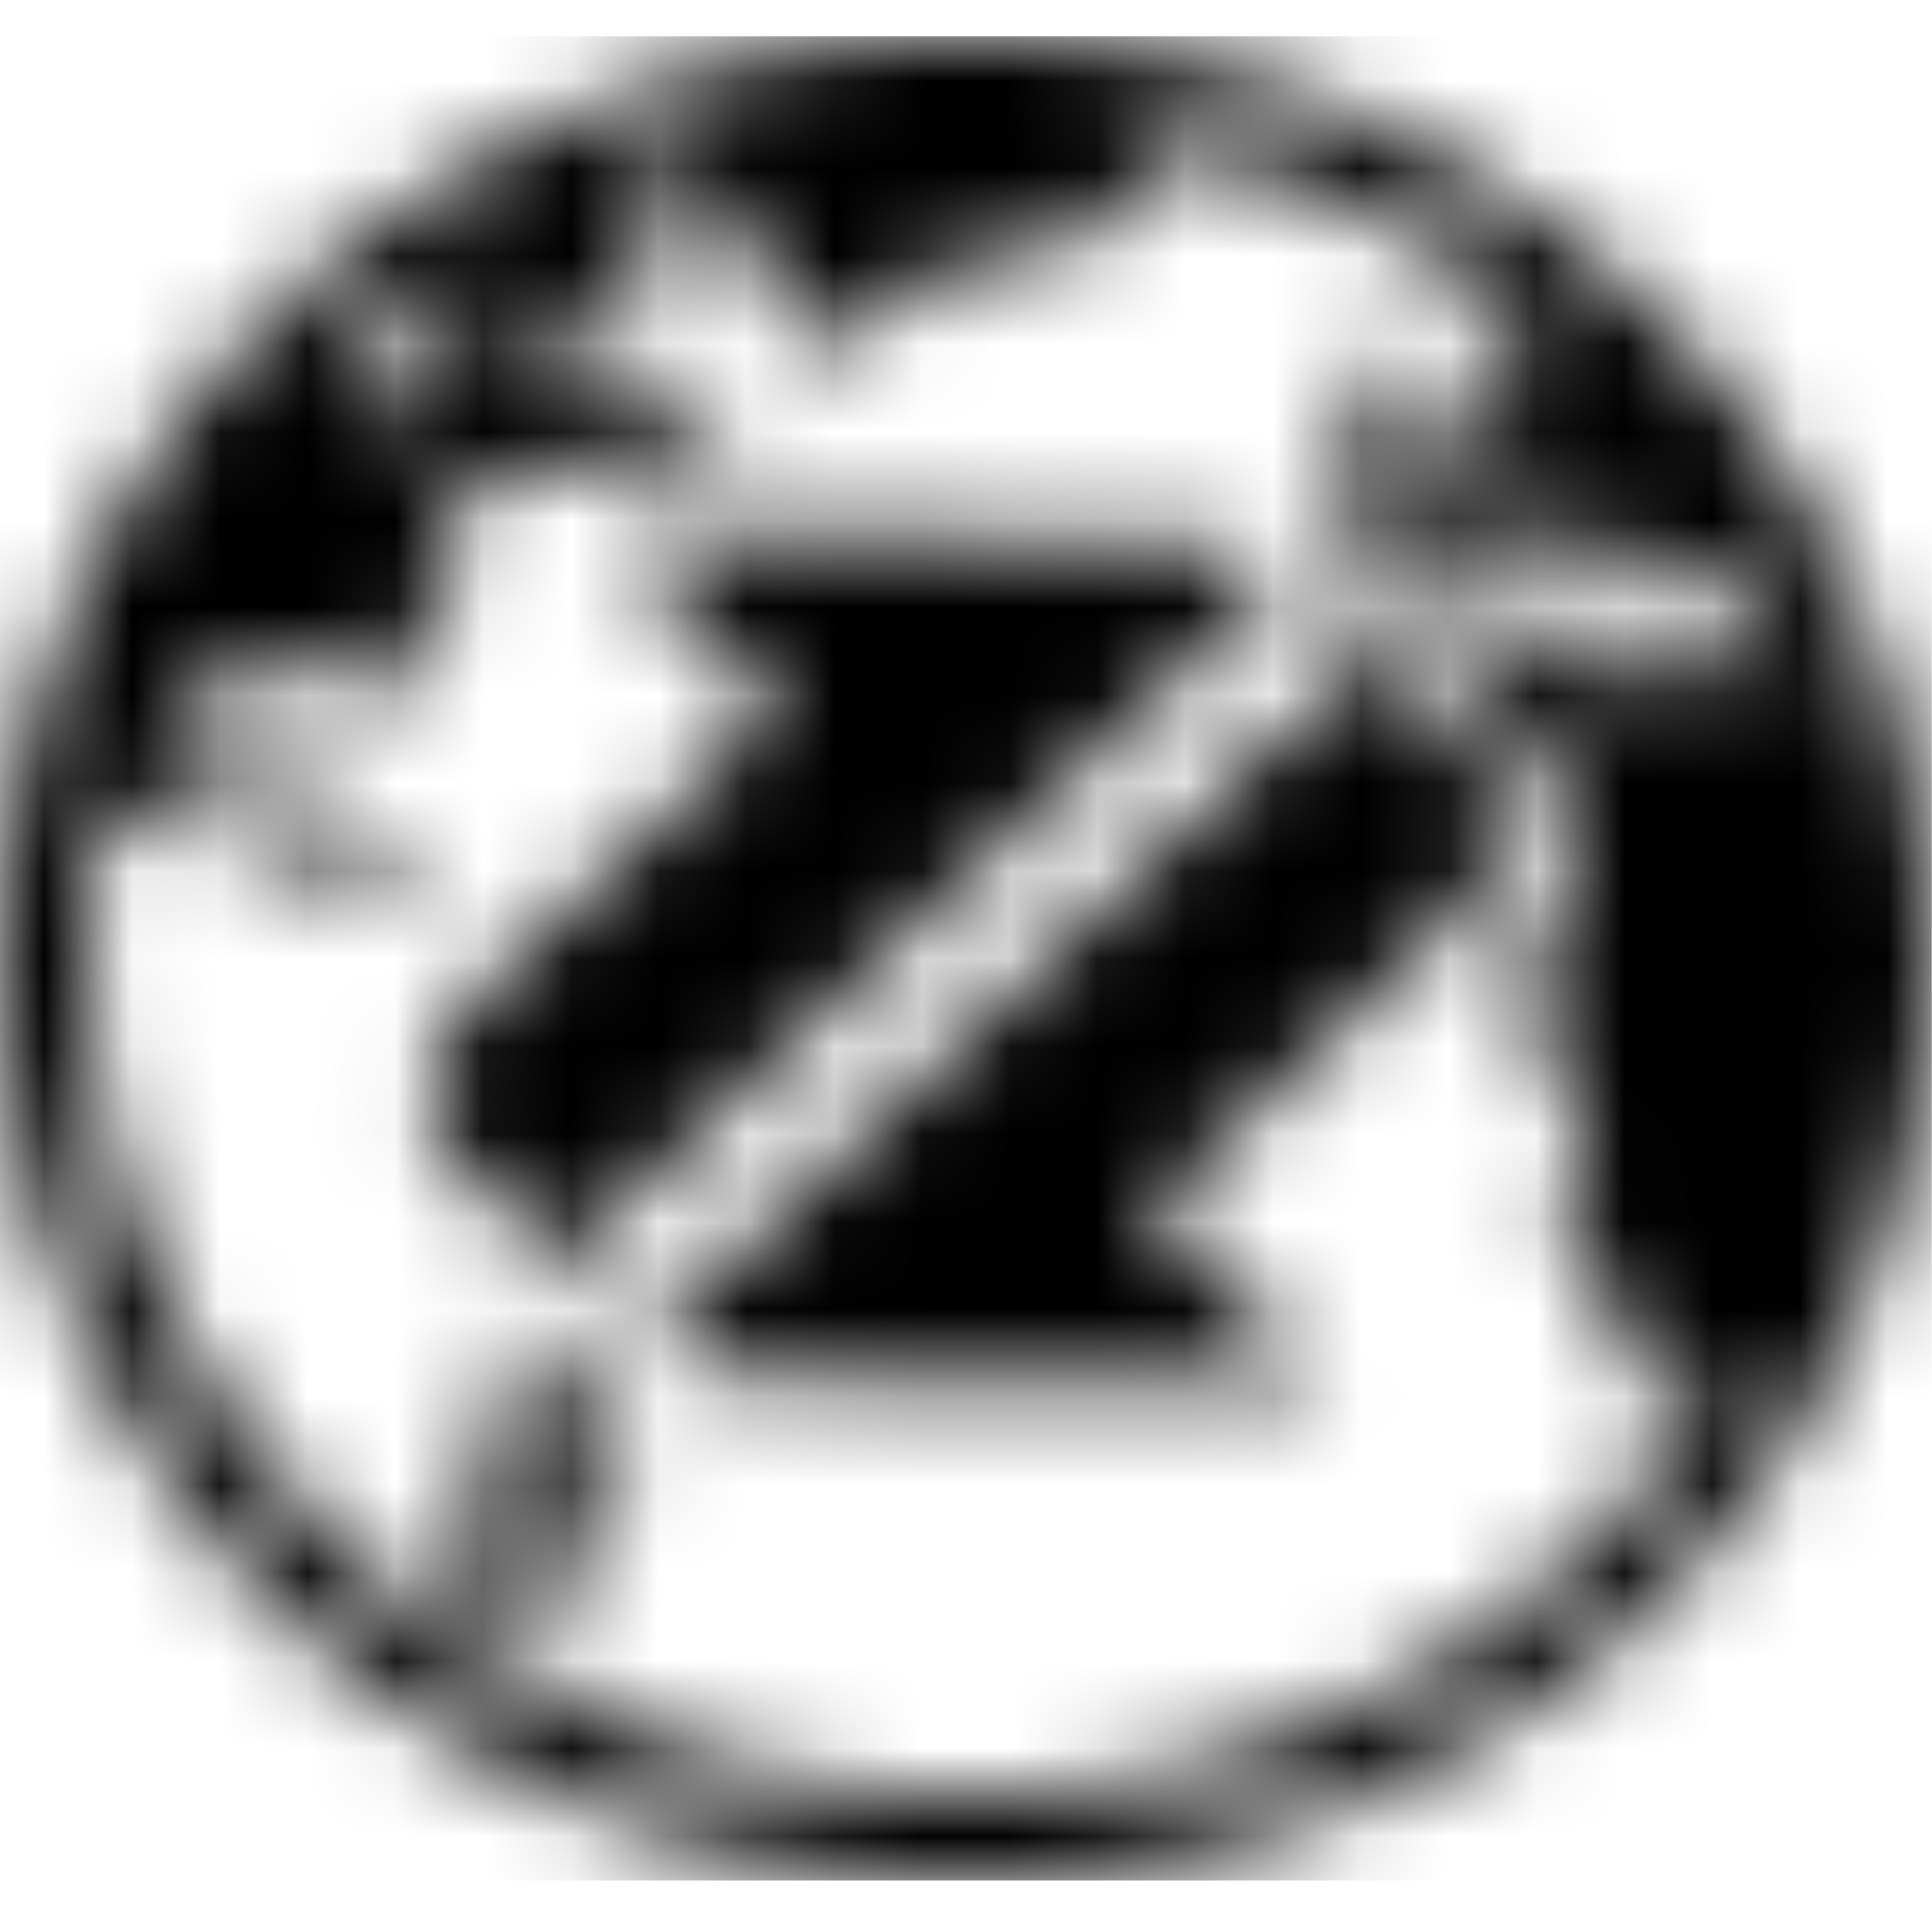 <svg xmlns="http://www.w3.org/2000/svg" xmlns:xlink="http://www.w3.org/1999/xlink" width="22" height="22" viewBox="0 0 22 22">
    <defs>
        <path id="a" d="M15.16 4.155c.058.003.128.004.179.034.015.009.1.118.057.128-.05.012-.123-.007-.15.05-.012.027.006.06-.013.088-.014.02-.06.03-.066.055-.013.061.095.015.104.063.01.052-.151.097-.155.174-.004.064-.007.126.077.106.1-.023.166-.108.259-.145.029-.011.09-.007.111-.02.106-.067.244-.003.358-.016.103-.012.17-.12.153-.216-.008-.05-.028-.045-.08-.052-.107-.014-.128-.05-.176-.135-.054-.093-.181-.14-.254-.218-.03-.031-.061-.077-.05-.121.011-.044.108-.107.02-.142-.047-.02-.099.005-.148-.003-.066-.01-.02-.068-.065-.094-.036-.02-.123.007-.157.02a.302.302 0 0 0-.147.099c-.042.063-.005.089.009.148.034.15.11-.005.134.197zm-8.546 11.41a.876.876 0 0 1-.203-.862.99.99 0 0 1-.553-.003c-.016.194-.01.387-.044.58-.045.254-.181.48-.279.717-.029.069-.067.157-.052.233.026.12.161.138.09.277-.052.099-.131.189-.196.281-.037.05-.07.107-.07.17 0 .048.031.089.026.135-.008.064-.069.108-.082.17-.016.076.026.171.059.24.138.286.709.76 1.073.655.134-.038.212-.243.2-.362-.016-.164-.117-.077-.236-.116-.219-.075.168-.508.151-.647-.007-.059-.057-.107-.06-.17-.005-.17.343-.461.493-.522.155-.063.267-.173.397-.263a2.157 2.157 0 0 1-.714-.513zM11 0C4.925 0 0 4.701 0 10.5S4.925 21 11 21s11-4.701 11-10.5S17.075 0 11 0zm8.884 7.256a.697.697 0 0 0-.212-.041c-.137-.002-.233-.061-.36-.094-.1-.024-.212-.08-.314-.086-.13-.008-.245.052-.277.173-.013.05-.018.108-.071.132-.09.04-.193-.041-.278-.057a1.043 1.043 0 0 1-.203-.046.257.257 0 0 1-.079-.05c-.018-.017-.038-.068-.059-.077a.798.798 0 0 0-.327-.077.514.514 0 0 1-.285-.084c-.139-.099.026-.132.002-.247-.004-.017-.047-.065-.044-.076.046-.18-.16-.138-.305-.106-.271.025-.612-.065-.846.037a1.514 1.514 0 0 0-.29.04c.027.02.053.043.078.066l1.151 1.1c.79.758.89 1.95.237 2.819a.156.156 0 0 1 .02.019c.101.124 0 .364.008.502.01.217.065.323.194.497.205.276.465.563.404.924-.052.306-.368.504-.248.839.105.291.323.466.4.788.061.263.127.33.267.53.154.218.36 1.159.841.651.101-.032.183.012.275.033-1.742 2.783-4.928 4.65-8.563 4.65-5.496 0-9.968-4.269-9.968-9.515 0-.606.06-1.211.181-1.806.126.094.278.084.426.159.035.06.067.054.145.062.15.057.3.146.466.146.21-.05.286-.127.421.037.121.148.43.218.613.252.103.019.201.013.284.08.075.06.117.153.18.223a.83.83 0 0 0 .447.289c.13.03.27.041.403.072l.268-.255c-.367-.057-.628-.311-.906-.527-.155-.12-.31-.238-.503-.299.004.001.065-.483-.02-.552-.214-.175-.463.206-.642.274-.437.167-.691-.156-.73-.555-.09-.935 1.425-1.147 2.05-.688.063.046.28.355.356.333.124-.037.036-.408.041-.484.015-.233.03-.333.269-.467a.723.723 0 0 0 .292-.323c.043-.087.064-.166.13-.225a.87.87 0 0 1 .025-.89.96.96 0 0 1 .813-.44h.724c-.014-.008-.027-.018-.042-.026l-.046-.025a.616.616 0 0 0-.201-.07c-.017-.002-.033 0-.05-.003-.006-.001-.032-.006-.02-.013a.081.081 0 0 1 .028-.005l.041-.006a.584.584 0 0 1 .086-.01c.101-.002.2.024.298.043.049.01.098.018.147.023a.234.234 0 0 0 .078-.003c.02-.005.07.01.066-.007-.01-.018-.05-.033-.038-.058.007-.017.035-.025.052-.033a.485.485 0 0 1 .065-.025c.1-.03.196-.066.298-.088a.705.705 0 0 1 .21-.015c.018.002.05.002.065.014.014.013-.004.035-.013.047a.548.548 0 0 0-.11.247v.012h.74c-.08-.082-.257-.145-.314-.245-.07-.125-.014-.283-.116-.406-.107-.128-.283-.127-.42-.206-.196-.112-.3-.329-.49-.447-.286-.178-.424 0-.727-.023-.186-.014-.29-.147-.43-.245-.315-.22-.716-.316-1.098-.178-.047.017.132.568.14.6.095.37-.133.135-.281.355-.063.093.063.178.022.255-.172.326-.402-.2-.597-.318-.112-.066-.226-.077-.343-.096.378-.38.788-.731 1.226-1.048.116.006.275-.046.382-.032.276.035.518.177.779.256.054.016.454.05.422.027-.068-.044-.357-.105-.143-.128.094.019.327.095.369.002.132-.095.193-.093.364-.093.161-.108.316-.188.346-.369-.046-.099.004-.173-.024-.258-.215-.053-.178-.156-.151-.289-.056-.068-.426-.19-.515-.166.276-.123.56-.233.849-.331.25.088.516.247.458.454a.55.55 0 0 0 .273-.01c.019-.007.037-.033.06-.03.022.004.033.043.044.06l.014.027.07-.01a.314.314 0 0 1 .066.001c.04.004.08.019.111.043.011.01.055.037.044.056-.008.014-.042.012-.056.013-.014 0-.033 0-.05.003l-.085.011a.298.298 0 0 1-.076.007c-.038.023.089.027.128.046.033.016.072.02.104.039.052.032-.06.052-.076.06a1.324 1.324 0 0 0-.107.054.437.437 0 0 0-.118.09.187.187 0 0 0-.047.103.241.241 0 0 0 .031.132c.032.057.068.112.11.164l.016.02c.226.264.764.64 1.144.6.417-.047.382-.553.78-.695.397-.142.81-.242 1.225-.325.115-.026.229-.058.34-.096a4.33 4.33 0 0 1 .478-.113c.027-.005.055-.007.082-.01.009-.002.074-.012.046-.028a.217.217 0 0 0-.067-.016l-.075-.011a.52.52 0 0 1-.138-.031c-.01-.005-.032-.01-.029-.025.004-.015.034-.014.047-.013.055.004.11-.002.166-.002.058.002.116-.001.173-.008.028-.003.055-.005.083-.01.013-.003.034 0 .033-.018a.114.114 0 0 0-.036-.07c-.01-.008-.022-.013-.03-.024-.014-.014-.007-.023.002-.038a.298.298 0 0 0 .037-.07.728.728 0 0 0 .012-.085c.01-.065.133-.076.18-.087.067-.013.178-.044.202-.115.025-.081-.064-.114-.065-.185 0-.052.09-.055.127-.074.033-.016.064-.01.099-.048l-.003-.009a10.14 10.14 0 0 1 3.746 1.748c-.288.14-.634.487-.051.708.24.092.429-.306.659-.013.047.06.097.148.047.22-.032.044-.123.108-.181.07-.074-.048.024-.206-.114-.228a.26.26 0 0 0-.247.11c-.065.099.1.242.031.34-.088.128-.308.029-.432.081-.253.106-.472.335-.74.45-.123.053-.269.043-.399.058-.085.009-.226.02-.274.1-.056.095.254.215.31.254.159.104.233.238.054.37-.224.164-.634-.151-.881.003a.176.176 0 0 0-.034.028l.002.002a.88.88 0 0 1 .192.867.986.986 0 0 1 .564.017l.008-.005c.037-.017.078-.026.11-.053.051-.046.029-.124.05-.181.02-.058.07-.092.115-.135.03-.03.051-.07.088-.095.056-.037.135-.024.198-.051.101-.044.045-.17.135-.227.064-.04.14-.016.207.003.181.052.298-.052.47-.065.018-.002.047-.03.066-.037.057-.022.134-.026.183.014.04.032.054.088.087.126.051.059.135.088.2.13.075.046.122.057.204.078.089.023.165.102.248.143.065.031.168.076.167.16-.003.144-.257.106-.346.11-.032.001-.163.01-.175.041-.017.047.21.124.244.13.099.016.14-.05.206-.105.056-.047.131-.076.173-.137.035-.05-.002-.106.006-.16.006-.045.045-.044.06-.08.025-.068-.13-.126-.174-.142a.905.905 0 0 0-.13-.035c-.027-.005-.088-.003-.11-.017-.085-.054-.095-.14-.176-.202-.293-.136-.052-.318.08-.157.203.008.253.213.478.23.108.133.238.064.315.23.014.214.059.21.26.345.068.046.04.276.184.239.046-.012.1-.066.137-.094.021-.016.072-.04.086-.062.042-.07-.091-.074-.117-.117-.12-.197.172-.256.317-.249.136.007.147.17.174.265a.33.33 0 0 0 .082.148c.023.023.05.043.08.057.05.025.101.03.148.061a.331.331 0 0 0 .108.06c.093.197.18.397.259.6h-.006c-.159.006-.303.098-.463.048zm-6.209 1.56L10.79 11.57 7.325 14.88c.091.087.512.33 1.122.385.642.078 6.66.054 6.66.054l-2.016-1.924 3.355-3.205c.757-.723.791-1.574.266-2.075l-1.15-1.098-1.887 1.8zm-7.264 5.189l1.885-1.8L11.18 9.45l3.466-3.309c-.092-.087-.51-.33-1.12-.384-.643-.078-6.658-.05-6.658-.05l2.012 1.92-3.356 3.203c-.757.723-.787 1.576-.262 2.078l1.148 1.096z"/>
    </defs>
    <g fill="none" fill-rule="evenodd" transform="translate(-.003 .414)">
        <mask id="b" fill="#fff">
            <use xlink:href="#a"/>
        </mask>
        <g fill="#000" mask="url(#b)">
            <path d="M0 0h22v21H0z"/>
        </g>
    </g>
</svg>
